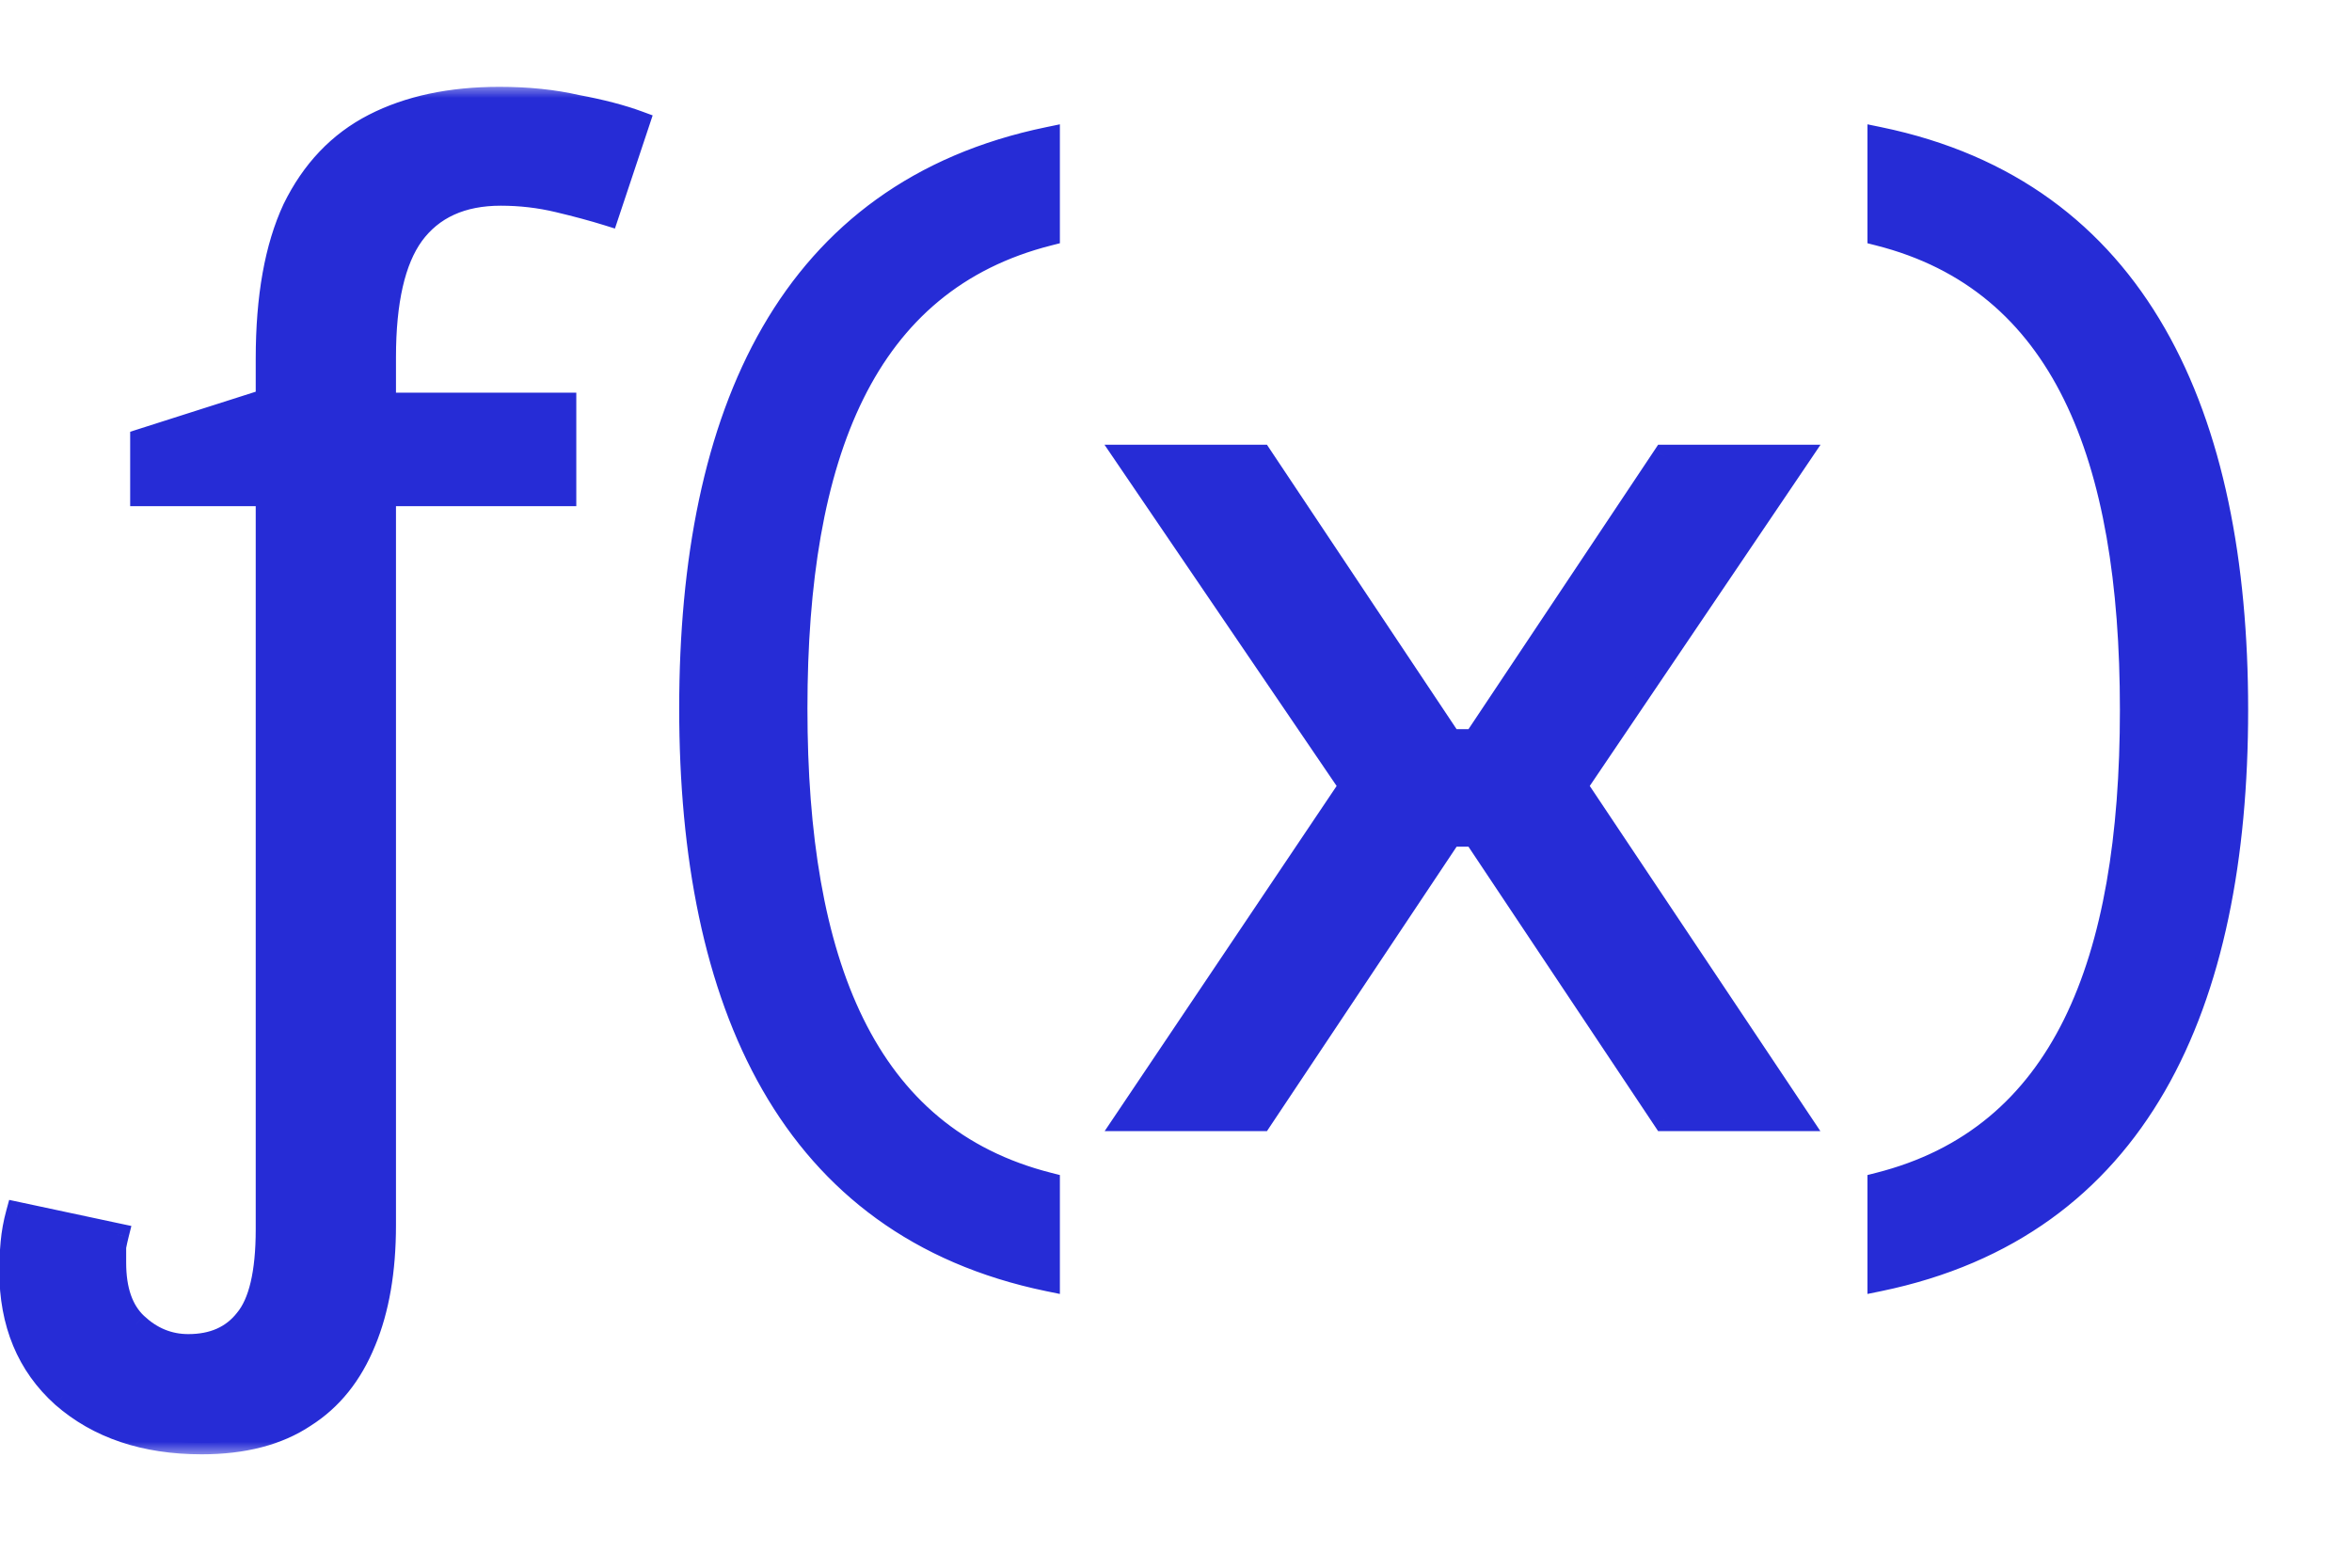 <svg width="84" height="56" viewBox="0 0 84 56" fill="none" xmlns="http://www.w3.org/2000/svg">
<mask id="path-1-outside-1_154_2452" maskUnits="userSpaceOnUse" x="-1" y="3" width="82" height="49" fill="black">
<rect fill="white" x="-1" y="3" width="82" height="49"/>
<path d="M7.201 51.544C5.166 51.544 3.512 50.987 2.24 49.874C1 48.761 0.38 47.267 0.38 45.39C0.38 45.072 0.396 44.738 0.428 44.389C0.459 44.039 0.523 43.689 0.618 43.339L4.196 44.102C4.164 44.23 4.132 44.373 4.101 44.532C4.101 44.722 4.101 44.913 4.101 45.104C4.101 46.09 4.355 46.821 4.864 47.298C5.404 47.807 6.025 48.062 6.724 48.062C7.615 48.062 8.298 47.76 8.775 47.155C9.284 46.551 9.539 45.47 9.539 43.912V17.675H5.055V15.72L9.539 14.289V12.81C9.539 10.616 9.857 8.835 10.493 7.467C11.161 6.1 12.114 5.098 13.355 4.462C14.595 3.826 16.09 3.508 17.839 3.508C18.856 3.508 19.779 3.603 20.605 3.794C21.464 3.953 22.195 4.144 22.8 4.367L21.703 7.658C21.194 7.499 20.605 7.34 19.938 7.181C19.27 7.022 18.586 6.943 17.887 6.943C16.487 6.943 15.438 7.42 14.738 8.374C14.07 9.296 13.736 10.759 13.736 12.762V14.432H20.176V17.675H13.736V43.768C13.736 45.39 13.498 46.774 13.021 47.919C12.544 49.095 11.828 49.986 10.874 50.59C9.92 51.226 8.696 51.544 7.201 51.544ZM37.447 45.724C28.193 43.816 24.663 35.802 24.663 25.308C24.663 14.766 28.193 6.847 37.447 4.939V8.374C30.864 10.043 28.432 16.244 28.432 25.308C28.432 34.371 30.864 40.62 37.447 42.29V45.724ZM40.213 40L48.227 28.075L40.213 16.292H45.031L51.804 26.453H52.663L59.437 16.292H64.254L56.288 28.075L64.254 40H59.437L52.663 29.84H51.804L45.031 40H40.213ZM67.101 4.939C76.355 6.847 79.885 14.861 79.885 25.355C79.885 35.898 76.355 43.816 67.101 45.724V42.29C73.684 40.62 76.117 34.419 76.117 25.355C76.117 16.292 73.684 10.043 67.101 8.374V4.939Z"/>
</mask>
<path d="M7.201 51.544C5.166 51.544 3.512 50.987 2.24 49.874C1 48.761 0.38 47.267 0.38 45.39C0.38 45.072 0.396 44.738 0.428 44.389C0.459 44.039 0.523 43.689 0.618 43.339L4.196 44.102C4.164 44.23 4.132 44.373 4.101 44.532C4.101 44.722 4.101 44.913 4.101 45.104C4.101 46.09 4.355 46.821 4.864 47.298C5.404 47.807 6.025 48.062 6.724 48.062C7.615 48.062 8.298 47.76 8.775 47.155C9.284 46.551 9.539 45.47 9.539 43.912V17.675H5.055V15.72L9.539 14.289V12.81C9.539 10.616 9.857 8.835 10.493 7.467C11.161 6.1 12.114 5.098 13.355 4.462C14.595 3.826 16.09 3.508 17.839 3.508C18.856 3.508 19.779 3.603 20.605 3.794C21.464 3.953 22.195 4.144 22.8 4.367L21.703 7.658C21.194 7.499 20.605 7.34 19.938 7.181C19.27 7.022 18.586 6.943 17.887 6.943C16.487 6.943 15.438 7.42 14.738 8.374C14.07 9.296 13.736 10.759 13.736 12.762V14.432H20.176V17.675H13.736V43.768C13.736 45.39 13.498 46.774 13.021 47.919C12.544 49.095 11.828 49.986 10.874 50.59C9.92 51.226 8.696 51.544 7.201 51.544ZM37.447 45.724C28.193 43.816 24.663 35.802 24.663 25.308C24.663 14.766 28.193 6.847 37.447 4.939V8.374C30.864 10.043 28.432 16.244 28.432 25.308C28.432 34.371 30.864 40.62 37.447 42.29V45.724ZM40.213 40L48.227 28.075L40.213 16.292H45.031L51.804 26.453H52.663L59.437 16.292H64.254L56.288 28.075L64.254 40H59.437L52.663 29.84H51.804L45.031 40H40.213ZM67.101 4.939C76.355 6.847 79.885 14.861 79.885 25.355C79.885 35.898 76.355 43.816 67.101 45.724V42.29C73.684 40.62 76.117 34.419 76.117 25.355C76.117 16.292 73.684 10.043 67.101 8.374V4.939Z" fill="#262CD6"/>
<path d="M2.24 49.874L1.969 50.176L1.973 50.18L2.24 49.874ZM0.428 44.389L0.832 44.425L0.428 44.389ZM0.618 43.339L0.703 42.942L0.328 42.862L0.227 43.232L0.618 43.339ZM4.196 44.102L4.59 44.201L4.692 43.793L4.281 43.706L4.196 44.102ZM4.101 44.532L3.703 44.452L3.695 44.492V44.532H4.101ZM4.864 47.298L5.142 47.003L5.141 47.002L4.864 47.298ZM8.775 47.155L8.465 46.894L8.457 46.904L8.775 47.155ZM9.539 17.675H9.944V17.27H9.539V17.675ZM5.055 17.675H4.649V18.081H5.055V17.675ZM5.055 15.72L4.931 15.333L4.649 15.423V15.72H5.055ZM9.539 14.289L9.662 14.675L9.944 14.585V14.289H9.539ZM10.493 7.467L10.128 7.289L10.125 7.296L10.493 7.467ZM13.355 4.462L13.17 4.101H13.17L13.355 4.462ZM20.605 3.794L20.514 4.19L20.523 4.192L20.532 4.193L20.605 3.794ZM22.8 4.367L23.185 4.495L23.309 4.122L22.94 3.986L22.8 4.367ZM21.703 7.658L21.582 8.045L21.962 8.164L22.088 7.786L21.703 7.658ZM14.738 8.374L14.411 8.134L14.409 8.136L14.738 8.374ZM13.736 14.432H13.331V14.838H13.736V14.432ZM20.176 14.432H20.582V14.026H20.176V14.432ZM20.176 17.675V18.081H20.582V17.675H20.176ZM13.736 17.675V17.27H13.331V17.675H13.736ZM13.021 47.919L12.646 47.762L12.645 47.766L13.021 47.919ZM10.874 50.59L10.657 50.247L10.649 50.252L10.874 50.59ZM7.201 51.138C5.243 51.138 3.691 50.605 2.507 49.569L1.973 50.18C3.333 51.37 5.089 51.95 7.201 51.95V51.138ZM2.511 49.572C1.368 48.546 0.786 47.167 0.786 45.39H-0.026C-0.026 47.366 0.632 48.976 1.969 50.176L2.511 49.572ZM0.786 45.39C0.786 45.086 0.801 44.764 0.832 44.425L0.023 44.352C-0.009 44.713 -0.026 45.059 -0.026 45.39H0.786ZM0.832 44.425C0.861 44.1 0.921 43.773 1.01 43.446L0.227 43.232C0.125 43.604 0.057 43.978 0.023 44.352L0.832 44.425ZM0.534 43.736L4.111 44.499L4.281 43.706L0.703 42.942L0.534 43.736ZM3.802 44.004C3.769 44.139 3.735 44.288 3.703 44.452L4.499 44.611C4.529 44.457 4.56 44.321 4.59 44.201L3.802 44.004ZM3.695 44.532C3.695 44.532 3.695 44.532 3.695 44.533C3.695 44.533 3.695 44.533 3.695 44.534C3.695 44.534 3.695 44.535 3.695 44.535C3.695 44.535 3.695 44.536 3.695 44.536C3.695 44.536 3.695 44.537 3.695 44.537C3.695 44.538 3.695 44.538 3.695 44.538C3.695 44.539 3.695 44.539 3.695 44.539C3.695 44.54 3.695 44.54 3.695 44.541C3.695 44.541 3.695 44.541 3.695 44.542C3.695 44.542 3.695 44.542 3.695 44.543C3.695 44.543 3.695 44.544 3.695 44.544C3.695 44.544 3.695 44.545 3.695 44.545C3.695 44.545 3.695 44.546 3.695 44.546C3.695 44.547 3.695 44.547 3.695 44.547C3.695 44.548 3.695 44.548 3.695 44.548C3.695 44.549 3.695 44.549 3.695 44.55C3.695 44.55 3.695 44.55 3.695 44.551C3.695 44.551 3.695 44.551 3.695 44.552C3.695 44.552 3.695 44.553 3.695 44.553C3.695 44.553 3.695 44.554 3.695 44.554C3.695 44.554 3.695 44.555 3.695 44.555C3.695 44.556 3.695 44.556 3.695 44.556C3.695 44.557 3.695 44.557 3.695 44.557C3.695 44.558 3.695 44.558 3.695 44.559C3.695 44.559 3.695 44.559 3.695 44.56C3.695 44.56 3.695 44.56 3.695 44.561C3.695 44.561 3.695 44.562 3.695 44.562C3.695 44.562 3.695 44.563 3.695 44.563C3.695 44.563 3.695 44.564 3.695 44.564C3.695 44.565 3.695 44.565 3.695 44.565C3.695 44.566 3.695 44.566 3.695 44.566C3.695 44.567 3.695 44.567 3.695 44.568C3.695 44.568 3.695 44.568 3.695 44.569C3.695 44.569 3.695 44.569 3.695 44.57C3.695 44.57 3.695 44.57 3.695 44.571C3.695 44.571 3.695 44.572 3.695 44.572C3.695 44.572 3.695 44.573 3.695 44.573C3.695 44.573 3.695 44.574 3.695 44.574C3.695 44.575 3.695 44.575 3.695 44.575C3.695 44.576 3.695 44.576 3.695 44.576C3.695 44.577 3.695 44.577 3.695 44.578C3.695 44.578 3.695 44.578 3.695 44.579C3.695 44.579 3.695 44.579 3.695 44.58C3.695 44.58 3.695 44.581 3.695 44.581C3.695 44.581 3.695 44.582 3.695 44.582C3.695 44.582 3.695 44.583 3.695 44.583C3.695 44.584 3.695 44.584 3.695 44.584C3.695 44.585 3.695 44.585 3.695 44.585C3.695 44.586 3.695 44.586 3.695 44.587C3.695 44.587 3.695 44.587 3.695 44.588C3.695 44.588 3.695 44.588 3.695 44.589C3.695 44.589 3.695 44.589 3.695 44.59C3.695 44.59 3.695 44.591 3.695 44.591C3.695 44.591 3.695 44.592 3.695 44.592C3.695 44.592 3.695 44.593 3.695 44.593C3.695 44.593 3.695 44.594 3.695 44.594C3.695 44.595 3.695 44.595 3.695 44.595C3.695 44.596 3.695 44.596 3.695 44.596C3.695 44.597 3.695 44.597 3.695 44.598C3.695 44.598 3.695 44.598 3.695 44.599C3.695 44.599 3.695 44.599 3.695 44.6C3.695 44.6 3.695 44.601 3.695 44.601C3.695 44.601 3.695 44.602 3.695 44.602C3.695 44.602 3.695 44.603 3.695 44.603C3.695 44.604 3.695 44.604 3.695 44.604C3.695 44.605 3.695 44.605 3.695 44.605C3.695 44.606 3.695 44.606 3.695 44.607C3.695 44.607 3.695 44.607 3.695 44.608C3.695 44.608 3.695 44.608 3.695 44.609C3.695 44.609 3.695 44.61 3.695 44.61C3.695 44.61 3.695 44.611 3.695 44.611C3.695 44.611 3.695 44.612 3.695 44.612C3.695 44.612 3.695 44.613 3.695 44.613C3.695 44.614 3.695 44.614 3.695 44.614C3.695 44.615 3.695 44.615 3.695 44.615C3.695 44.616 3.695 44.616 3.695 44.617C3.695 44.617 3.695 44.617 3.695 44.618C3.695 44.618 3.695 44.618 3.695 44.619C3.695 44.619 3.695 44.62 3.695 44.62C3.695 44.62 3.695 44.621 3.695 44.621C3.695 44.621 3.695 44.622 3.695 44.622C3.695 44.623 3.695 44.623 3.695 44.623C3.695 44.624 3.695 44.624 3.695 44.624C3.695 44.625 3.695 44.625 3.695 44.626C3.695 44.626 3.695 44.626 3.695 44.627C3.695 44.627 3.695 44.627 3.695 44.628C3.695 44.628 3.695 44.629 3.695 44.629C3.695 44.629 3.695 44.63 3.695 44.63C3.695 44.63 3.695 44.631 3.695 44.631C3.695 44.632 3.695 44.632 3.695 44.632C3.695 44.633 3.695 44.633 3.695 44.633C3.695 44.634 3.695 44.634 3.695 44.635C3.695 44.635 3.695 44.635 3.695 44.636C3.695 44.636 3.695 44.636 3.695 44.637C3.695 44.637 3.695 44.638 3.695 44.638C3.695 44.638 3.695 44.639 3.695 44.639C3.695 44.639 3.695 44.64 3.695 44.64C3.695 44.641 3.695 44.641 3.695 44.641C3.695 44.642 3.695 44.642 3.695 44.642C3.695 44.643 3.695 44.643 3.695 44.644C3.695 44.644 3.695 44.644 3.695 44.645C3.695 44.645 3.695 44.645 3.695 44.646C3.695 44.646 3.695 44.647 3.695 44.647C3.695 44.647 3.695 44.648 3.695 44.648C3.695 44.648 3.695 44.649 3.695 44.649C3.695 44.649 3.695 44.65 3.695 44.65C3.695 44.651 3.695 44.651 3.695 44.651C3.695 44.652 3.695 44.652 3.695 44.652C3.695 44.653 3.695 44.653 3.695 44.654C3.695 44.654 3.695 44.654 3.695 44.655C3.695 44.655 3.695 44.655 3.695 44.656C3.695 44.656 3.695 44.657 3.695 44.657C3.695 44.657 3.695 44.658 3.695 44.658C3.695 44.658 3.695 44.659 3.695 44.659C3.695 44.66 3.695 44.66 3.695 44.66C3.695 44.661 3.695 44.661 3.695 44.661C3.695 44.662 3.695 44.662 3.695 44.663C3.695 44.663 3.695 44.663 3.695 44.664C3.695 44.664 3.695 44.664 3.695 44.665C3.695 44.665 3.695 44.666 3.695 44.666C3.695 44.666 3.695 44.667 3.695 44.667C3.695 44.667 3.695 44.668 3.695 44.668C3.695 44.668 3.695 44.669 3.695 44.669C3.695 44.67 3.695 44.67 3.695 44.67C3.695 44.671 3.695 44.671 3.695 44.671C3.695 44.672 3.695 44.672 3.695 44.672C3.695 44.673 3.695 44.673 3.695 44.674C3.695 44.674 3.695 44.674 3.695 44.675C3.695 44.675 3.695 44.675 3.695 44.676C3.695 44.676 3.695 44.677 3.695 44.677C3.695 44.677 3.695 44.678 3.695 44.678C3.695 44.678 3.695 44.679 3.695 44.679C3.695 44.68 3.695 44.68 3.695 44.68C3.695 44.681 3.695 44.681 3.695 44.681C3.695 44.682 3.695 44.682 3.695 44.683C3.695 44.683 3.695 44.683 3.695 44.684C3.695 44.684 3.695 44.684 3.695 44.685C3.695 44.685 3.695 44.686 3.695 44.686C3.695 44.686 3.695 44.687 3.695 44.687C3.695 44.688 3.695 44.688 3.695 44.688C3.695 44.689 3.695 44.689 3.695 44.689C3.695 44.69 3.695 44.69 3.695 44.69C3.695 44.691 3.695 44.691 3.695 44.692C3.695 44.692 3.695 44.692 3.695 44.693C3.695 44.693 3.695 44.693 3.695 44.694C3.695 44.694 3.695 44.694 3.695 44.695C3.695 44.695 3.695 44.696 3.695 44.696C3.695 44.696 3.695 44.697 3.695 44.697C3.695 44.697 3.695 44.698 3.695 44.698C3.695 44.699 3.695 44.699 3.695 44.699C3.695 44.7 3.695 44.7 3.695 44.7C3.695 44.701 3.695 44.701 3.695 44.702C3.695 44.702 3.695 44.702 3.695 44.703C3.695 44.703 3.695 44.703 3.695 44.704C3.695 44.704 3.695 44.705 3.695 44.705C3.695 44.705 3.695 44.706 3.695 44.706C3.695 44.706 3.695 44.707 3.695 44.707C3.695 44.708 3.695 44.708 3.695 44.708C3.695 44.709 3.695 44.709 3.695 44.709C3.695 44.71 3.695 44.71 3.695 44.711C3.695 44.711 3.695 44.711 3.695 44.712C3.695 44.712 3.695 44.712 3.695 44.713C3.695 44.713 3.695 44.714 3.695 44.714C3.695 44.714 3.695 44.715 3.695 44.715C3.695 44.715 3.695 44.716 3.695 44.716C3.695 44.717 3.695 44.717 3.695 44.717C3.695 44.718 3.695 44.718 3.695 44.718C3.695 44.719 3.695 44.719 3.695 44.719C3.695 44.72 3.695 44.72 3.695 44.721C3.695 44.721 3.695 44.721 3.695 44.722C3.695 44.722 3.695 44.722 3.695 44.723C3.695 44.723 3.695 44.724 3.695 44.724C3.695 44.724 3.695 44.725 3.695 44.725C3.695 44.725 3.695 44.726 3.695 44.726C3.695 44.727 3.695 44.727 3.695 44.727C3.695 44.728 3.695 44.728 3.695 44.728C3.695 44.729 3.695 44.729 3.695 44.73C3.695 44.73 3.695 44.73 3.695 44.731C3.695 44.731 3.695 44.731 3.695 44.732C3.695 44.732 3.695 44.733 3.695 44.733C3.695 44.733 3.695 44.734 3.695 44.734C3.695 44.734 3.695 44.735 3.695 44.735C3.695 44.736 3.695 44.736 3.695 44.736C3.695 44.737 3.695 44.737 3.695 44.737C3.695 44.738 3.695 44.738 3.695 44.739C3.695 44.739 3.695 44.739 3.695 44.74C3.695 44.74 3.695 44.74 3.695 44.741C3.695 44.741 3.695 44.742 3.695 44.742C3.695 44.742 3.695 44.743 3.695 44.743C3.695 44.743 3.695 44.744 3.695 44.744C3.695 44.745 3.695 44.745 3.695 44.745C3.695 44.746 3.695 44.746 3.695 44.746C3.695 44.747 3.695 44.747 3.695 44.748C3.695 44.748 3.695 44.748 3.695 44.749C3.695 44.749 3.695 44.749 3.695 44.75C3.695 44.75 3.695 44.75 3.695 44.751C3.695 44.751 3.695 44.752 3.695 44.752C3.695 44.752 3.695 44.753 3.695 44.753C3.695 44.753 3.695 44.754 3.695 44.754C3.695 44.755 3.695 44.755 3.695 44.755C3.695 44.756 3.695 44.756 3.695 44.756C3.695 44.757 3.695 44.757 3.695 44.758C3.695 44.758 3.695 44.758 3.695 44.759C3.695 44.759 3.695 44.759 3.695 44.76C3.695 44.76 3.695 44.761 3.695 44.761C3.695 44.761 3.695 44.762 3.695 44.762C3.695 44.762 3.695 44.763 3.695 44.763C3.695 44.764 3.695 44.764 3.695 44.764C3.695 44.765 3.695 44.765 3.695 44.765C3.695 44.766 3.695 44.766 3.695 44.767C3.695 44.767 3.695 44.767 3.695 44.768C3.695 44.768 3.695 44.768 3.695 44.769C3.695 44.769 3.695 44.769 3.695 44.77C3.695 44.77 3.695 44.771 3.695 44.771C3.695 44.771 3.695 44.772 3.695 44.772C3.695 44.772 3.695 44.773 3.695 44.773C3.695 44.773 3.695 44.774 3.695 44.774C3.695 44.775 3.695 44.775 3.695 44.775C3.695 44.776 3.695 44.776 3.695 44.776C3.695 44.777 3.695 44.777 3.695 44.778C3.695 44.778 3.695 44.778 3.695 44.779C3.695 44.779 3.695 44.779 3.695 44.78C3.695 44.78 3.695 44.781 3.695 44.781C3.695 44.781 3.695 44.782 3.695 44.782C3.695 44.782 3.695 44.783 3.695 44.783C3.695 44.784 3.695 44.784 3.695 44.784C3.695 44.785 3.695 44.785 3.695 44.785C3.695 44.786 3.695 44.786 3.695 44.787C3.695 44.787 3.695 44.787 3.695 44.788C3.695 44.788 3.695 44.788 3.695 44.789C3.695 44.789 3.695 44.79 3.695 44.79C3.695 44.79 3.695 44.791 3.695 44.791C3.695 44.791 3.695 44.792 3.695 44.792C3.695 44.792 3.695 44.793 3.695 44.793C3.695 44.794 3.695 44.794 3.695 44.794C3.695 44.795 3.695 44.795 3.695 44.795C3.695 44.796 3.695 44.796 3.695 44.797C3.695 44.797 3.695 44.797 3.695 44.798C3.695 44.798 3.695 44.798 3.695 44.799C3.695 44.799 3.695 44.8 3.695 44.8C3.695 44.8 3.695 44.801 3.695 44.801C3.695 44.801 3.695 44.802 3.695 44.802C3.695 44.803 3.695 44.803 3.695 44.803C3.695 44.804 3.695 44.804 3.695 44.804C3.695 44.805 3.695 44.805 3.695 44.806C3.695 44.806 3.695 44.806 3.695 44.807C3.695 44.807 3.695 44.807 3.695 44.808C3.695 44.808 3.695 44.809 3.695 44.809C3.695 44.809 3.695 44.81 3.695 44.81C3.695 44.81 3.695 44.811 3.695 44.811C3.695 44.812 3.695 44.812 3.695 44.812C3.695 44.813 3.695 44.813 3.695 44.813C3.695 44.814 3.695 44.814 3.695 44.815C3.695 44.815 3.695 44.815 3.695 44.816C3.695 44.816 3.695 44.816 3.695 44.817C3.695 44.817 3.695 44.818 3.695 44.818C3.695 44.818 3.695 44.819 3.695 44.819C3.695 44.819 3.695 44.82 3.695 44.82C3.695 44.821 3.695 44.821 3.695 44.821C3.695 44.822 3.695 44.822 3.695 44.822C3.695 44.823 3.695 44.823 3.695 44.824C3.695 44.824 3.695 44.824 3.695 44.825C3.695 44.825 3.695 44.825 3.695 44.826C3.695 44.826 3.695 44.827 3.695 44.827C3.695 44.827 3.695 44.828 3.695 44.828C3.695 44.828 3.695 44.829 3.695 44.829C3.695 44.829 3.695 44.83 3.695 44.83C3.695 44.831 3.695 44.831 3.695 44.831C3.695 44.832 3.695 44.832 3.695 44.832C3.695 44.833 3.695 44.833 3.695 44.834C3.695 44.834 3.695 44.834 3.695 44.835C3.695 44.835 3.695 44.835 3.695 44.836C3.695 44.836 3.695 44.837 3.695 44.837C3.695 44.837 3.695 44.838 3.695 44.838C3.695 44.838 3.695 44.839 3.695 44.839C3.695 44.84 3.695 44.84 3.695 44.84C3.695 44.841 3.695 44.841 3.695 44.841C3.695 44.842 3.695 44.842 3.695 44.843C3.695 44.843 3.695 44.843 3.695 44.844C3.695 44.844 3.695 44.844 3.695 44.845C3.695 44.845 3.695 44.846 3.695 44.846C3.695 44.846 3.695 44.847 3.695 44.847C3.695 44.847 3.695 44.848 3.695 44.848C3.695 44.848 3.695 44.849 3.695 44.849C3.695 44.85 3.695 44.85 3.695 44.85C3.695 44.851 3.695 44.851 3.695 44.851C3.695 44.852 3.695 44.852 3.695 44.852C3.695 44.853 3.695 44.853 3.695 44.854C3.695 44.854 3.695 44.854 3.695 44.855C3.695 44.855 3.695 44.855 3.695 44.856C3.695 44.856 3.695 44.857 3.695 44.857C3.695 44.857 3.695 44.858 3.695 44.858C3.695 44.858 3.695 44.859 3.695 44.859C3.695 44.86 3.695 44.86 3.695 44.86C3.695 44.861 3.695 44.861 3.695 44.861C3.695 44.862 3.695 44.862 3.695 44.863C3.695 44.863 3.695 44.863 3.695 44.864C3.695 44.864 3.695 44.864 3.695 44.865C3.695 44.865 3.695 44.866 3.695 44.866C3.695 44.866 3.695 44.867 3.695 44.867C3.695 44.867 3.695 44.868 3.695 44.868C3.695 44.869 3.695 44.869 3.695 44.869C3.695 44.87 3.695 44.87 3.695 44.87C3.695 44.871 3.695 44.871 3.695 44.872C3.695 44.872 3.695 44.872 3.695 44.873C3.695 44.873 3.695 44.873 3.695 44.874C3.695 44.874 3.695 44.874 3.695 44.875C3.695 44.875 3.695 44.876 3.695 44.876C3.695 44.876 3.695 44.877 3.695 44.877C3.695 44.877 3.695 44.878 3.695 44.878C3.695 44.879 3.695 44.879 3.695 44.879C3.695 44.88 3.695 44.88 3.695 44.88C3.695 44.881 3.695 44.881 3.695 44.882C3.695 44.882 3.695 44.882 3.695 44.883C3.695 44.883 3.695 44.883 3.695 44.884C3.695 44.884 3.695 44.885 3.695 44.885C3.695 44.885 3.695 44.886 3.695 44.886C3.695 44.886 3.695 44.887 3.695 44.887C3.695 44.888 3.695 44.888 3.695 44.888C3.695 44.889 3.695 44.889 3.695 44.889C3.695 44.89 3.695 44.89 3.695 44.891C3.695 44.891 3.695 44.891 3.695 44.892C3.695 44.892 3.695 44.892 3.695 44.893C3.695 44.893 3.695 44.894 3.695 44.894C3.695 44.894 3.695 44.895 3.695 44.895C3.695 44.895 3.695 44.896 3.695 44.896C3.695 44.897 3.695 44.897 3.695 44.897C3.695 44.898 3.695 44.898 3.695 44.898C3.695 44.899 3.695 44.899 3.695 44.9C3.695 44.9 3.695 44.9 3.695 44.901C3.695 44.901 3.695 44.901 3.695 44.902C3.695 44.902 3.695 44.903 3.695 44.903C3.695 44.903 3.695 44.904 3.695 44.904C3.695 44.904 3.695 44.905 3.695 44.905C3.695 44.906 3.695 44.906 3.695 44.906C3.695 44.907 3.695 44.907 3.695 44.907C3.695 44.908 3.695 44.908 3.695 44.908C3.695 44.909 3.695 44.909 3.695 44.91C3.695 44.91 3.695 44.91 3.695 44.911C3.695 44.911 3.695 44.911 3.695 44.912C3.695 44.912 3.695 44.913 3.695 44.913C3.695 44.913 3.695 44.914 3.695 44.914C3.695 44.914 3.695 44.915 3.695 44.915C3.695 44.916 3.695 44.916 3.695 44.916C3.695 44.917 3.695 44.917 3.695 44.917C3.695 44.918 3.695 44.918 3.695 44.919C3.695 44.919 3.695 44.919 3.695 44.92C3.695 44.92 3.695 44.92 3.695 44.921C3.695 44.921 3.695 44.922 3.695 44.922C3.695 44.922 3.695 44.923 3.695 44.923C3.695 44.923 3.695 44.924 3.695 44.924C3.695 44.925 3.695 44.925 3.695 44.925C3.695 44.926 3.695 44.926 3.695 44.926C3.695 44.927 3.695 44.927 3.695 44.928C3.695 44.928 3.695 44.928 3.695 44.929C3.695 44.929 3.695 44.929 3.695 44.93C3.695 44.93 3.695 44.93 3.695 44.931C3.695 44.931 3.695 44.932 3.695 44.932C3.695 44.932 3.695 44.933 3.695 44.933C3.695 44.933 3.695 44.934 3.695 44.934C3.695 44.934 3.695 44.935 3.695 44.935C3.695 44.936 3.695 44.936 3.695 44.936C3.695 44.937 3.695 44.937 3.695 44.938C3.695 44.938 3.695 44.938 3.695 44.939C3.695 44.939 3.695 44.939 3.695 44.94C3.695 44.94 3.695 44.941 3.695 44.941C3.695 44.941 3.695 44.942 3.695 44.942C3.695 44.942 3.695 44.943 3.695 44.943C3.695 44.944 3.695 44.944 3.695 44.944C3.695 44.945 3.695 44.945 3.695 44.945C3.695 44.946 3.695 44.946 3.695 44.947C3.695 44.947 3.695 44.947 3.695 44.948C3.695 44.948 3.695 44.948 3.695 44.949C3.695 44.949 3.695 44.949 3.695 44.95C3.695 44.95 3.695 44.951 3.695 44.951C3.695 44.951 3.695 44.952 3.695 44.952C3.695 44.952 3.695 44.953 3.695 44.953C3.695 44.953 3.695 44.954 3.695 44.954C3.695 44.955 3.695 44.955 3.695 44.955C3.695 44.956 3.695 44.956 3.695 44.956C3.695 44.957 3.695 44.957 3.695 44.958C3.695 44.958 3.695 44.958 3.695 44.959C3.695 44.959 3.695 44.959 3.695 44.96C3.695 44.96 3.695 44.961 3.695 44.961C3.695 44.961 3.695 44.962 3.695 44.962C3.695 44.962 3.695 44.963 3.695 44.963C3.695 44.964 3.695 44.964 3.695 44.964C3.695 44.965 3.695 44.965 3.695 44.965C3.695 44.966 3.695 44.966 3.695 44.967C3.695 44.967 3.695 44.967 3.695 44.968C3.695 44.968 3.695 44.968 3.695 44.969C3.695 44.969 3.695 44.97 3.695 44.97C3.695 44.97 3.695 44.971 3.695 44.971C3.695 44.971 3.695 44.972 3.695 44.972C3.695 44.972 3.695 44.973 3.695 44.973C3.695 44.974 3.695 44.974 3.695 44.974C3.695 44.975 3.695 44.975 3.695 44.975C3.695 44.976 3.695 44.976 3.695 44.977C3.695 44.977 3.695 44.977 3.695 44.978C3.695 44.978 3.695 44.978 3.695 44.979C3.695 44.979 3.695 44.98 3.695 44.98C3.695 44.98 3.695 44.981 3.695 44.981C3.695 44.981 3.695 44.982 3.695 44.982C3.695 44.983 3.695 44.983 3.695 44.983C3.695 44.984 3.695 44.984 3.695 44.984C3.695 44.985 3.695 44.985 3.695 44.986C3.695 44.986 3.695 44.986 3.695 44.987C3.695 44.987 3.695 44.987 3.695 44.988C3.695 44.988 3.695 44.989 3.695 44.989C3.695 44.989 3.695 44.99 3.695 44.99C3.695 44.99 3.695 44.991 3.695 44.991C3.695 44.992 3.695 44.992 3.695 44.992C3.695 44.993 3.695 44.993 3.695 44.993C3.695 44.994 3.695 44.994 3.695 44.995C3.695 44.995 3.695 44.995 3.695 44.996C3.695 44.996 3.695 44.996 3.695 44.997C3.695 44.997 3.695 44.998 3.695 44.998C3.695 44.998 3.695 44.999 3.695 44.999C3.695 44.999 3.695 45 3.695 45C3.695 45.001 3.695 45.001 3.695 45.001C3.695 45.002 3.695 45.002 3.695 45.002C3.695 45.003 3.695 45.003 3.695 45.004C3.695 45.004 3.695 45.004 3.695 45.005C3.695 45.005 3.695 45.005 3.695 45.006C3.695 45.006 3.695 45.007 3.695 45.007C3.695 45.007 3.695 45.008 3.695 45.008C3.695 45.008 3.695 45.009 3.695 45.009C3.695 45.009 3.695 45.01 3.695 45.01C3.695 45.011 3.695 45.011 3.695 45.011C3.695 45.012 3.695 45.012 3.695 45.012C3.695 45.013 3.695 45.013 3.695 45.014C3.695 45.014 3.695 45.014 3.695 45.015C3.695 45.015 3.695 45.015 3.695 45.016C3.695 45.016 3.695 45.017 3.695 45.017C3.695 45.017 3.695 45.018 3.695 45.018C3.695 45.018 3.695 45.019 3.695 45.019C3.695 45.02 3.695 45.02 3.695 45.02C3.695 45.021 3.695 45.021 3.695 45.021C3.695 45.022 3.695 45.022 3.695 45.023C3.695 45.023 3.695 45.023 3.695 45.024C3.695 45.024 3.695 45.024 3.695 45.025C3.695 45.025 3.695 45.026 3.695 45.026C3.695 45.026 3.695 45.027 3.695 45.027C3.695 45.027 3.695 45.028 3.695 45.028C3.695 45.028 3.695 45.029 3.695 45.029C3.695 45.03 3.695 45.03 3.695 45.03C3.695 45.031 3.695 45.031 3.695 45.031C3.695 45.032 3.695 45.032 3.695 45.032C3.695 45.033 3.695 45.033 3.695 45.034C3.695 45.034 3.695 45.034 3.695 45.035C3.695 45.035 3.695 45.035 3.695 45.036C3.695 45.036 3.695 45.037 3.695 45.037C3.695 45.037 3.695 45.038 3.695 45.038C3.695 45.038 3.695 45.039 3.695 45.039C3.695 45.04 3.695 45.04 3.695 45.04C3.695 45.041 3.695 45.041 3.695 45.041C3.695 45.042 3.695 45.042 3.695 45.043C3.695 45.043 3.695 45.043 3.695 45.044C3.695 45.044 3.695 45.044 3.695 45.045C3.695 45.045 3.695 45.046 3.695 45.046C3.695 45.046 3.695 45.047 3.695 45.047C3.695 45.047 3.695 45.048 3.695 45.048C3.695 45.049 3.695 45.049 3.695 45.049C3.695 45.05 3.695 45.05 3.695 45.05C3.695 45.051 3.695 45.051 3.695 45.052C3.695 45.052 3.695 45.052 3.695 45.053C3.695 45.053 3.695 45.053 3.695 45.054C3.695 45.054 3.695 45.054 3.695 45.055C3.695 45.055 3.695 45.056 3.695 45.056C3.695 45.056 3.695 45.057 3.695 45.057C3.695 45.057 3.695 45.058 3.695 45.058C3.695 45.059 3.695 45.059 3.695 45.059C3.695 45.06 3.695 45.06 3.695 45.06C3.695 45.061 3.695 45.061 3.695 45.062C3.695 45.062 3.695 45.062 3.695 45.063C3.695 45.063 3.695 45.063 3.695 45.064C3.695 45.064 3.695 45.065 3.695 45.065C3.695 45.065 3.695 45.066 3.695 45.066C3.695 45.066 3.695 45.067 3.695 45.067C3.695 45.068 3.695 45.068 3.695 45.068C3.695 45.069 3.695 45.069 3.695 45.069C3.695 45.07 3.695 45.07 3.695 45.071C3.695 45.071 3.695 45.071 3.695 45.072C3.695 45.072 3.695 45.072 3.695 45.073C3.695 45.073 3.695 45.074 3.695 45.074C3.695 45.074 3.695 45.075 3.695 45.075C3.695 45.075 3.695 45.076 3.695 45.076C3.695 45.077 3.695 45.077 3.695 45.077C3.695 45.078 3.695 45.078 3.695 45.078C3.695 45.079 3.695 45.079 3.695 45.08C3.695 45.08 3.695 45.08 3.695 45.081C3.695 45.081 3.695 45.081 3.695 45.082C3.695 45.082 3.695 45.083 3.695 45.083C3.695 45.083 3.695 45.084 3.695 45.084C3.695 45.084 3.695 45.085 3.695 45.085C3.695 45.086 3.695 45.086 3.695 45.086C3.695 45.087 3.695 45.087 3.695 45.087C3.695 45.088 3.695 45.088 3.695 45.088C3.695 45.089 3.695 45.089 3.695 45.09C3.695 45.09 3.695 45.09 3.695 45.091C3.695 45.091 3.695 45.091 3.695 45.092C3.695 45.092 3.695 45.093 3.695 45.093C3.695 45.093 3.695 45.094 3.695 45.094C3.695 45.094 3.695 45.095 3.695 45.095C3.695 45.096 3.695 45.096 3.695 45.096C3.695 45.097 3.695 45.097 3.695 45.097C3.695 45.098 3.695 45.098 3.695 45.099C3.695 45.099 3.695 45.099 3.695 45.1C3.695 45.1 3.695 45.1 3.695 45.101C3.695 45.101 3.695 45.102 3.695 45.102C3.695 45.102 3.695 45.103 3.695 45.103C3.695 45.103 3.695 45.104 3.695 45.104H4.506C4.506 45.104 4.506 45.103 4.506 45.103C4.506 45.103 4.506 45.102 4.506 45.102C4.506 45.102 4.506 45.101 4.506 45.101C4.506 45.1 4.506 45.1 4.506 45.1C4.506 45.099 4.506 45.099 4.506 45.099C4.506 45.098 4.506 45.098 4.506 45.097C4.506 45.097 4.506 45.097 4.506 45.096C4.506 45.096 4.506 45.096 4.506 45.095C4.506 45.095 4.506 45.094 4.506 45.094C4.506 45.094 4.506 45.093 4.506 45.093C4.506 45.093 4.506 45.092 4.506 45.092C4.506 45.091 4.506 45.091 4.506 45.091C4.506 45.09 4.506 45.09 4.506 45.09C4.506 45.089 4.506 45.089 4.506 45.088C4.506 45.088 4.506 45.088 4.506 45.087C4.506 45.087 4.506 45.087 4.506 45.086C4.506 45.086 4.506 45.086 4.506 45.085C4.506 45.085 4.506 45.084 4.506 45.084C4.506 45.084 4.506 45.083 4.506 45.083C4.506 45.083 4.506 45.082 4.506 45.082C4.506 45.081 4.506 45.081 4.506 45.081C4.506 45.08 4.506 45.08 4.506 45.08C4.506 45.079 4.506 45.079 4.506 45.078C4.506 45.078 4.506 45.078 4.506 45.077C4.506 45.077 4.506 45.077 4.506 45.076C4.506 45.076 4.506 45.075 4.506 45.075C4.506 45.075 4.506 45.074 4.506 45.074C4.506 45.074 4.506 45.073 4.506 45.073C4.506 45.072 4.506 45.072 4.506 45.072C4.506 45.071 4.506 45.071 4.506 45.071C4.506 45.07 4.506 45.07 4.506 45.069C4.506 45.069 4.506 45.069 4.506 45.068C4.506 45.068 4.506 45.068 4.506 45.067C4.506 45.067 4.506 45.066 4.506 45.066C4.506 45.066 4.506 45.065 4.506 45.065C4.506 45.065 4.506 45.064 4.506 45.064C4.506 45.063 4.506 45.063 4.506 45.063C4.506 45.062 4.506 45.062 4.506 45.062C4.506 45.061 4.506 45.061 4.506 45.06C4.506 45.06 4.506 45.06 4.506 45.059C4.506 45.059 4.506 45.059 4.506 45.058C4.506 45.058 4.506 45.057 4.506 45.057C4.506 45.057 4.506 45.056 4.506 45.056C4.506 45.056 4.506 45.055 4.506 45.055C4.506 45.054 4.506 45.054 4.506 45.054C4.506 45.053 4.506 45.053 4.506 45.053C4.506 45.052 4.506 45.052 4.506 45.052C4.506 45.051 4.506 45.051 4.506 45.05C4.506 45.05 4.506 45.05 4.506 45.049C4.506 45.049 4.506 45.049 4.506 45.048C4.506 45.048 4.506 45.047 4.506 45.047C4.506 45.047 4.506 45.046 4.506 45.046C4.506 45.046 4.506 45.045 4.506 45.045C4.506 45.044 4.506 45.044 4.506 45.044C4.506 45.043 4.506 45.043 4.506 45.043C4.506 45.042 4.506 45.042 4.506 45.041C4.506 45.041 4.506 45.041 4.506 45.04C4.506 45.04 4.506 45.04 4.506 45.039C4.506 45.039 4.506 45.038 4.506 45.038C4.506 45.038 4.506 45.037 4.506 45.037C4.506 45.037 4.506 45.036 4.506 45.036C4.506 45.035 4.506 45.035 4.506 45.035C4.506 45.034 4.506 45.034 4.506 45.034C4.506 45.033 4.506 45.033 4.506 45.032C4.506 45.032 4.506 45.032 4.506 45.031C4.506 45.031 4.506 45.031 4.506 45.03C4.506 45.03 4.506 45.03 4.506 45.029C4.506 45.029 4.506 45.028 4.506 45.028C4.506 45.028 4.506 45.027 4.506 45.027C4.506 45.027 4.506 45.026 4.506 45.026C4.506 45.026 4.506 45.025 4.506 45.025C4.506 45.024 4.506 45.024 4.506 45.024C4.506 45.023 4.506 45.023 4.506 45.023C4.506 45.022 4.506 45.022 4.506 45.021C4.506 45.021 4.506 45.021 4.506 45.02C4.506 45.02 4.506 45.02 4.506 45.019C4.506 45.019 4.506 45.018 4.506 45.018C4.506 45.018 4.506 45.017 4.506 45.017C4.506 45.017 4.506 45.016 4.506 45.016C4.506 45.015 4.506 45.015 4.506 45.015C4.506 45.014 4.506 45.014 4.506 45.014C4.506 45.013 4.506 45.013 4.506 45.012C4.506 45.012 4.506 45.012 4.506 45.011C4.506 45.011 4.506 45.011 4.506 45.01C4.506 45.01 4.506 45.009 4.506 45.009C4.506 45.009 4.506 45.008 4.506 45.008C4.506 45.008 4.506 45.007 4.506 45.007C4.506 45.007 4.506 45.006 4.506 45.006C4.506 45.005 4.506 45.005 4.506 45.005C4.506 45.004 4.506 45.004 4.506 45.004C4.506 45.003 4.506 45.003 4.506 45.002C4.506 45.002 4.506 45.002 4.506 45.001C4.506 45.001 4.506 45.001 4.506 45C4.506 45 4.506 44.999 4.506 44.999C4.506 44.999 4.506 44.998 4.506 44.998C4.506 44.998 4.506 44.997 4.506 44.997C4.506 44.996 4.506 44.996 4.506 44.996C4.506 44.995 4.506 44.995 4.506 44.995C4.506 44.994 4.506 44.994 4.506 44.993C4.506 44.993 4.506 44.993 4.506 44.992C4.506 44.992 4.506 44.992 4.506 44.991C4.506 44.991 4.506 44.99 4.506 44.99C4.506 44.99 4.506 44.989 4.506 44.989C4.506 44.989 4.506 44.988 4.506 44.988C4.506 44.987 4.506 44.987 4.506 44.987C4.506 44.986 4.506 44.986 4.506 44.986C4.506 44.985 4.506 44.985 4.506 44.984C4.506 44.984 4.506 44.984 4.506 44.983C4.506 44.983 4.506 44.983 4.506 44.982C4.506 44.982 4.506 44.981 4.506 44.981C4.506 44.981 4.506 44.98 4.506 44.98C4.506 44.98 4.506 44.979 4.506 44.979C4.506 44.978 4.506 44.978 4.506 44.978C4.506 44.977 4.506 44.977 4.506 44.977C4.506 44.976 4.506 44.976 4.506 44.975C4.506 44.975 4.506 44.975 4.506 44.974C4.506 44.974 4.506 44.974 4.506 44.973C4.506 44.973 4.506 44.972 4.506 44.972C4.506 44.972 4.506 44.971 4.506 44.971C4.506 44.971 4.506 44.97 4.506 44.97C4.506 44.97 4.506 44.969 4.506 44.969C4.506 44.968 4.506 44.968 4.506 44.968C4.506 44.967 4.506 44.967 4.506 44.967C4.506 44.966 4.506 44.966 4.506 44.965C4.506 44.965 4.506 44.965 4.506 44.964C4.506 44.964 4.506 44.964 4.506 44.963C4.506 44.963 4.506 44.962 4.506 44.962C4.506 44.962 4.506 44.961 4.506 44.961C4.506 44.961 4.506 44.96 4.506 44.96C4.506 44.959 4.506 44.959 4.506 44.959C4.506 44.958 4.506 44.958 4.506 44.958C4.506 44.957 4.506 44.957 4.506 44.956C4.506 44.956 4.506 44.956 4.506 44.955C4.506 44.955 4.506 44.955 4.506 44.954C4.506 44.954 4.506 44.953 4.506 44.953C4.506 44.953 4.506 44.952 4.506 44.952C4.506 44.952 4.506 44.951 4.506 44.951C4.506 44.951 4.506 44.95 4.506 44.95C4.506 44.949 4.506 44.949 4.506 44.949C4.506 44.948 4.506 44.948 4.506 44.948C4.506 44.947 4.506 44.947 4.506 44.947C4.506 44.946 4.506 44.946 4.506 44.945C4.506 44.945 4.506 44.945 4.506 44.944C4.506 44.944 4.506 44.944 4.506 44.943C4.506 44.943 4.506 44.942 4.506 44.942C4.506 44.942 4.506 44.941 4.506 44.941C4.506 44.941 4.506 44.94 4.506 44.94C4.506 44.939 4.506 44.939 4.506 44.939C4.506 44.938 4.506 44.938 4.506 44.938C4.506 44.937 4.506 44.937 4.506 44.936C4.506 44.936 4.506 44.936 4.506 44.935C4.506 44.935 4.506 44.934 4.506 44.934C4.506 44.934 4.506 44.933 4.506 44.933C4.506 44.933 4.506 44.932 4.506 44.932C4.506 44.932 4.506 44.931 4.506 44.931C4.506 44.93 4.506 44.93 4.506 44.93C4.506 44.929 4.506 44.929 4.506 44.929C4.506 44.928 4.506 44.928 4.506 44.928C4.506 44.927 4.506 44.927 4.506 44.926C4.506 44.926 4.506 44.926 4.506 44.925C4.506 44.925 4.506 44.925 4.506 44.924C4.506 44.924 4.506 44.923 4.506 44.923C4.506 44.923 4.506 44.922 4.506 44.922C4.506 44.922 4.506 44.921 4.506 44.921C4.506 44.92 4.506 44.92 4.506 44.92C4.506 44.919 4.506 44.919 4.506 44.919C4.506 44.918 4.506 44.918 4.506 44.917C4.506 44.917 4.506 44.917 4.506 44.916C4.506 44.916 4.506 44.916 4.506 44.915C4.506 44.915 4.506 44.914 4.506 44.914C4.506 44.914 4.506 44.913 4.506 44.913C4.506 44.913 4.506 44.912 4.506 44.912C4.506 44.911 4.506 44.911 4.506 44.911C4.506 44.91 4.506 44.91 4.506 44.91C4.506 44.909 4.506 44.909 4.506 44.908C4.506 44.908 4.506 44.908 4.506 44.907C4.506 44.907 4.506 44.907 4.506 44.906C4.506 44.906 4.506 44.906 4.506 44.905C4.506 44.905 4.506 44.904 4.506 44.904C4.506 44.904 4.506 44.903 4.506 44.903C4.506 44.903 4.506 44.902 4.506 44.902C4.506 44.901 4.506 44.901 4.506 44.901C4.506 44.9 4.506 44.9 4.506 44.9C4.506 44.899 4.506 44.899 4.506 44.898C4.506 44.898 4.506 44.898 4.506 44.897C4.506 44.897 4.506 44.897 4.506 44.896C4.506 44.896 4.506 44.895 4.506 44.895C4.506 44.895 4.506 44.894 4.506 44.894C4.506 44.894 4.506 44.893 4.506 44.893C4.506 44.892 4.506 44.892 4.506 44.892C4.506 44.891 4.506 44.891 4.506 44.891C4.506 44.89 4.506 44.89 4.506 44.889C4.506 44.889 4.506 44.889 4.506 44.888C4.506 44.888 4.506 44.888 4.506 44.887C4.506 44.887 4.506 44.886 4.506 44.886C4.506 44.886 4.506 44.885 4.506 44.885C4.506 44.885 4.506 44.884 4.506 44.884C4.506 44.883 4.506 44.883 4.506 44.883C4.506 44.882 4.506 44.882 4.506 44.882C4.506 44.881 4.506 44.881 4.506 44.88C4.506 44.88 4.506 44.88 4.506 44.879C4.506 44.879 4.506 44.879 4.506 44.878C4.506 44.878 4.506 44.877 4.506 44.877C4.506 44.877 4.506 44.876 4.506 44.876C4.506 44.876 4.506 44.875 4.506 44.875C4.506 44.874 4.506 44.874 4.506 44.874C4.506 44.873 4.506 44.873 4.506 44.873C4.506 44.872 4.506 44.872 4.506 44.872C4.506 44.871 4.506 44.871 4.506 44.87C4.506 44.87 4.506 44.87 4.506 44.869C4.506 44.869 4.506 44.869 4.506 44.868C4.506 44.868 4.506 44.867 4.506 44.867C4.506 44.867 4.506 44.866 4.506 44.866C4.506 44.866 4.506 44.865 4.506 44.865C4.506 44.864 4.506 44.864 4.506 44.864C4.506 44.863 4.506 44.863 4.506 44.863C4.506 44.862 4.506 44.862 4.506 44.861C4.506 44.861 4.506 44.861 4.506 44.86C4.506 44.86 4.506 44.86 4.506 44.859C4.506 44.859 4.506 44.858 4.506 44.858C4.506 44.858 4.506 44.857 4.506 44.857C4.506 44.857 4.506 44.856 4.506 44.856C4.506 44.855 4.506 44.855 4.506 44.855C4.506 44.854 4.506 44.854 4.506 44.854C4.506 44.853 4.506 44.853 4.506 44.852C4.506 44.852 4.506 44.852 4.506 44.851C4.506 44.851 4.506 44.851 4.506 44.85C4.506 44.85 4.506 44.85 4.506 44.849C4.506 44.849 4.506 44.848 4.506 44.848C4.506 44.848 4.506 44.847 4.506 44.847C4.506 44.847 4.506 44.846 4.506 44.846C4.506 44.846 4.506 44.845 4.506 44.845C4.506 44.844 4.506 44.844 4.506 44.844C4.506 44.843 4.506 44.843 4.506 44.843C4.506 44.842 4.506 44.842 4.506 44.841C4.506 44.841 4.506 44.841 4.506 44.84C4.506 44.84 4.506 44.84 4.506 44.839C4.506 44.839 4.506 44.838 4.506 44.838C4.506 44.838 4.506 44.837 4.506 44.837C4.506 44.837 4.506 44.836 4.506 44.836C4.506 44.835 4.506 44.835 4.506 44.835C4.506 44.834 4.506 44.834 4.506 44.834C4.506 44.833 4.506 44.833 4.506 44.832C4.506 44.832 4.506 44.832 4.506 44.831C4.506 44.831 4.506 44.831 4.506 44.83C4.506 44.83 4.506 44.829 4.506 44.829C4.506 44.829 4.506 44.828 4.506 44.828C4.506 44.828 4.506 44.827 4.506 44.827C4.506 44.827 4.506 44.826 4.506 44.826C4.506 44.825 4.506 44.825 4.506 44.825C4.506 44.824 4.506 44.824 4.506 44.824C4.506 44.823 4.506 44.823 4.506 44.822C4.506 44.822 4.506 44.822 4.506 44.821C4.506 44.821 4.506 44.821 4.506 44.82C4.506 44.82 4.506 44.819 4.506 44.819C4.506 44.819 4.506 44.818 4.506 44.818C4.506 44.818 4.506 44.817 4.506 44.817C4.506 44.816 4.506 44.816 4.506 44.816C4.506 44.815 4.506 44.815 4.506 44.815C4.506 44.814 4.506 44.814 4.506 44.813C4.506 44.813 4.506 44.813 4.506 44.812C4.506 44.812 4.506 44.812 4.506 44.811C4.506 44.811 4.506 44.81 4.506 44.81C4.506 44.81 4.506 44.809 4.506 44.809C4.506 44.809 4.506 44.808 4.506 44.808C4.506 44.807 4.506 44.807 4.506 44.807C4.506 44.806 4.506 44.806 4.506 44.806C4.506 44.805 4.506 44.805 4.506 44.804C4.506 44.804 4.506 44.804 4.506 44.803C4.506 44.803 4.506 44.803 4.506 44.802C4.506 44.802 4.506 44.801 4.506 44.801C4.506 44.801 4.506 44.8 4.506 44.8C4.506 44.8 4.506 44.799 4.506 44.799C4.506 44.798 4.506 44.798 4.506 44.798C4.506 44.797 4.506 44.797 4.506 44.797C4.506 44.796 4.506 44.796 4.506 44.795C4.506 44.795 4.506 44.795 4.506 44.794C4.506 44.794 4.506 44.794 4.506 44.793C4.506 44.793 4.506 44.792 4.506 44.792C4.506 44.792 4.506 44.791 4.506 44.791C4.506 44.791 4.506 44.79 4.506 44.79C4.506 44.79 4.506 44.789 4.506 44.789C4.506 44.788 4.506 44.788 4.506 44.788C4.506 44.787 4.506 44.787 4.506 44.787C4.506 44.786 4.506 44.786 4.506 44.785C4.506 44.785 4.506 44.785 4.506 44.784C4.506 44.784 4.506 44.784 4.506 44.783C4.506 44.783 4.506 44.782 4.506 44.782C4.506 44.782 4.506 44.781 4.506 44.781C4.506 44.781 4.506 44.78 4.506 44.78C4.506 44.779 4.506 44.779 4.506 44.779C4.506 44.778 4.506 44.778 4.506 44.778C4.506 44.777 4.506 44.777 4.506 44.776C4.506 44.776 4.506 44.776 4.506 44.775C4.506 44.775 4.506 44.775 4.506 44.774C4.506 44.774 4.506 44.773 4.506 44.773C4.506 44.773 4.506 44.772 4.506 44.772C4.506 44.772 4.506 44.771 4.506 44.771C4.506 44.771 4.506 44.77 4.506 44.77C4.506 44.769 4.506 44.769 4.506 44.769C4.506 44.768 4.506 44.768 4.506 44.768C4.506 44.767 4.506 44.767 4.506 44.767C4.506 44.766 4.506 44.766 4.506 44.765C4.506 44.765 4.506 44.765 4.506 44.764C4.506 44.764 4.506 44.764 4.506 44.763C4.506 44.763 4.506 44.762 4.506 44.762C4.506 44.762 4.506 44.761 4.506 44.761C4.506 44.761 4.506 44.76 4.506 44.76C4.506 44.759 4.506 44.759 4.506 44.759C4.506 44.758 4.506 44.758 4.506 44.758C4.506 44.757 4.506 44.757 4.506 44.756C4.506 44.756 4.506 44.756 4.506 44.755C4.506 44.755 4.506 44.755 4.506 44.754C4.506 44.754 4.506 44.753 4.506 44.753C4.506 44.753 4.506 44.752 4.506 44.752C4.506 44.752 4.506 44.751 4.506 44.751C4.506 44.75 4.506 44.75 4.506 44.75C4.506 44.749 4.506 44.749 4.506 44.749C4.506 44.748 4.506 44.748 4.506 44.748C4.506 44.747 4.506 44.747 4.506 44.746C4.506 44.746 4.506 44.746 4.506 44.745C4.506 44.745 4.506 44.745 4.506 44.744C4.506 44.744 4.506 44.743 4.506 44.743C4.506 44.743 4.506 44.742 4.506 44.742C4.506 44.742 4.506 44.741 4.506 44.741C4.506 44.74 4.506 44.74 4.506 44.74C4.506 44.739 4.506 44.739 4.506 44.739C4.506 44.738 4.506 44.738 4.506 44.737C4.506 44.737 4.506 44.737 4.506 44.736C4.506 44.736 4.506 44.736 4.506 44.735C4.506 44.735 4.506 44.734 4.506 44.734C4.506 44.734 4.506 44.733 4.506 44.733C4.506 44.733 4.506 44.732 4.506 44.732C4.506 44.731 4.506 44.731 4.506 44.731C4.506 44.73 4.506 44.73 4.506 44.73C4.506 44.729 4.506 44.729 4.506 44.728C4.506 44.728 4.506 44.728 4.506 44.727C4.506 44.727 4.506 44.727 4.506 44.726C4.506 44.726 4.506 44.725 4.506 44.725C4.506 44.725 4.506 44.724 4.506 44.724C4.506 44.724 4.506 44.723 4.506 44.723C4.506 44.722 4.506 44.722 4.506 44.722C4.506 44.721 4.506 44.721 4.506 44.721C4.506 44.72 4.506 44.72 4.506 44.719C4.506 44.719 4.506 44.719 4.506 44.718C4.506 44.718 4.506 44.718 4.506 44.717C4.506 44.717 4.506 44.717 4.506 44.716C4.506 44.716 4.506 44.715 4.506 44.715C4.506 44.715 4.506 44.714 4.506 44.714C4.506 44.714 4.506 44.713 4.506 44.713C4.506 44.712 4.506 44.712 4.506 44.712C4.506 44.711 4.506 44.711 4.506 44.711C4.506 44.71 4.506 44.71 4.506 44.709C4.506 44.709 4.506 44.709 4.506 44.708C4.506 44.708 4.506 44.708 4.506 44.707C4.506 44.707 4.506 44.706 4.506 44.706C4.506 44.706 4.506 44.705 4.506 44.705C4.506 44.705 4.506 44.704 4.506 44.704C4.506 44.703 4.506 44.703 4.506 44.703C4.506 44.702 4.506 44.702 4.506 44.702C4.506 44.701 4.506 44.701 4.506 44.7C4.506 44.7 4.506 44.7 4.506 44.699C4.506 44.699 4.506 44.699 4.506 44.698C4.506 44.698 4.506 44.697 4.506 44.697C4.506 44.697 4.506 44.696 4.506 44.696C4.506 44.696 4.506 44.695 4.506 44.695C4.506 44.694 4.506 44.694 4.506 44.694C4.506 44.693 4.506 44.693 4.506 44.693C4.506 44.692 4.506 44.692 4.506 44.692C4.506 44.691 4.506 44.691 4.506 44.69C4.506 44.69 4.506 44.69 4.506 44.689C4.506 44.689 4.506 44.689 4.506 44.688C4.506 44.688 4.506 44.688 4.506 44.687C4.506 44.687 4.506 44.686 4.506 44.686C4.506 44.686 4.506 44.685 4.506 44.685C4.506 44.684 4.506 44.684 4.506 44.684C4.506 44.683 4.506 44.683 4.506 44.683C4.506 44.682 4.506 44.682 4.506 44.681C4.506 44.681 4.506 44.681 4.506 44.68C4.506 44.68 4.506 44.68 4.506 44.679C4.506 44.679 4.506 44.678 4.506 44.678C4.506 44.678 4.506 44.677 4.506 44.677C4.506 44.677 4.506 44.676 4.506 44.676C4.506 44.675 4.506 44.675 4.506 44.675C4.506 44.674 4.506 44.674 4.506 44.674C4.506 44.673 4.506 44.673 4.506 44.672C4.506 44.672 4.506 44.672 4.506 44.671C4.506 44.671 4.506 44.671 4.506 44.67C4.506 44.67 4.506 44.67 4.506 44.669C4.506 44.669 4.506 44.668 4.506 44.668C4.506 44.668 4.506 44.667 4.506 44.667C4.506 44.667 4.506 44.666 4.506 44.666C4.506 44.666 4.506 44.665 4.506 44.665C4.506 44.664 4.506 44.664 4.506 44.664C4.506 44.663 4.506 44.663 4.506 44.663C4.506 44.662 4.506 44.662 4.506 44.661C4.506 44.661 4.506 44.661 4.506 44.66C4.506 44.66 4.506 44.66 4.506 44.659C4.506 44.659 4.506 44.658 4.506 44.658C4.506 44.658 4.506 44.657 4.506 44.657C4.506 44.657 4.506 44.656 4.506 44.656C4.506 44.655 4.506 44.655 4.506 44.655C4.506 44.654 4.506 44.654 4.506 44.654C4.506 44.653 4.506 44.653 4.506 44.652C4.506 44.652 4.506 44.652 4.506 44.651C4.506 44.651 4.506 44.651 4.506 44.65C4.506 44.65 4.506 44.649 4.506 44.649C4.506 44.649 4.506 44.648 4.506 44.648C4.506 44.648 4.506 44.647 4.506 44.647C4.506 44.647 4.506 44.646 4.506 44.646C4.506 44.645 4.506 44.645 4.506 44.645C4.506 44.644 4.506 44.644 4.506 44.644C4.506 44.643 4.506 44.643 4.506 44.642C4.506 44.642 4.506 44.642 4.506 44.641C4.506 44.641 4.506 44.641 4.506 44.64C4.506 44.64 4.506 44.639 4.506 44.639C4.506 44.639 4.506 44.638 4.506 44.638C4.506 44.638 4.506 44.637 4.506 44.637C4.506 44.636 4.506 44.636 4.506 44.636C4.506 44.635 4.506 44.635 4.506 44.635C4.506 44.634 4.506 44.634 4.506 44.633C4.506 44.633 4.506 44.633 4.506 44.632C4.506 44.632 4.506 44.632 4.506 44.631C4.506 44.631 4.506 44.63 4.506 44.63C4.506 44.63 4.506 44.629 4.506 44.629C4.506 44.629 4.506 44.628 4.506 44.628C4.506 44.627 4.506 44.627 4.506 44.627C4.506 44.626 4.506 44.626 4.506 44.626C4.506 44.625 4.506 44.625 4.506 44.624C4.506 44.624 4.506 44.624 4.506 44.623C4.506 44.623 4.506 44.623 4.506 44.622C4.506 44.622 4.506 44.621 4.506 44.621C4.506 44.621 4.506 44.62 4.506 44.62C4.506 44.62 4.506 44.619 4.506 44.619C4.506 44.618 4.506 44.618 4.506 44.618C4.506 44.617 4.506 44.617 4.506 44.617C4.506 44.616 4.506 44.616 4.506 44.615C4.506 44.615 4.506 44.615 4.506 44.614C4.506 44.614 4.506 44.614 4.506 44.613C4.506 44.613 4.506 44.612 4.506 44.612C4.506 44.612 4.506 44.611 4.506 44.611C4.506 44.611 4.506 44.61 4.506 44.61C4.506 44.61 4.506 44.609 4.506 44.609C4.506 44.608 4.506 44.608 4.506 44.608C4.506 44.607 4.506 44.607 4.506 44.607C4.506 44.606 4.506 44.606 4.506 44.605C4.506 44.605 4.506 44.605 4.506 44.604C4.506 44.604 4.506 44.604 4.506 44.603C4.506 44.603 4.506 44.602 4.506 44.602C4.506 44.602 4.506 44.601 4.506 44.601C4.506 44.601 4.506 44.6 4.506 44.6C4.506 44.599 4.506 44.599 4.506 44.599C4.506 44.598 4.506 44.598 4.506 44.598C4.506 44.597 4.506 44.597 4.506 44.596C4.506 44.596 4.506 44.596 4.506 44.595C4.506 44.595 4.506 44.595 4.506 44.594C4.506 44.594 4.506 44.593 4.506 44.593C4.506 44.593 4.506 44.592 4.506 44.592C4.506 44.592 4.506 44.591 4.506 44.591C4.506 44.591 4.506 44.59 4.506 44.59C4.506 44.589 4.506 44.589 4.506 44.589C4.506 44.588 4.506 44.588 4.506 44.588C4.506 44.587 4.506 44.587 4.506 44.587C4.506 44.586 4.506 44.586 4.506 44.585C4.506 44.585 4.506 44.585 4.506 44.584C4.506 44.584 4.506 44.584 4.506 44.583C4.506 44.583 4.506 44.582 4.506 44.582C4.506 44.582 4.506 44.581 4.506 44.581C4.506 44.581 4.506 44.58 4.506 44.58C4.506 44.579 4.506 44.579 4.506 44.579C4.506 44.578 4.506 44.578 4.506 44.578C4.506 44.577 4.506 44.577 4.506 44.576C4.506 44.576 4.506 44.576 4.506 44.575C4.506 44.575 4.506 44.575 4.506 44.574C4.506 44.574 4.506 44.573 4.506 44.573C4.506 44.573 4.506 44.572 4.506 44.572C4.506 44.572 4.506 44.571 4.506 44.571C4.506 44.57 4.506 44.57 4.506 44.57C4.506 44.569 4.506 44.569 4.506 44.569C4.506 44.568 4.506 44.568 4.506 44.568C4.506 44.567 4.506 44.567 4.506 44.566C4.506 44.566 4.506 44.566 4.506 44.565C4.506 44.565 4.506 44.565 4.506 44.564C4.506 44.564 4.506 44.563 4.506 44.563C4.506 44.563 4.506 44.562 4.506 44.562C4.506 44.562 4.506 44.561 4.506 44.561C4.506 44.56 4.506 44.56 4.506 44.56C4.506 44.559 4.506 44.559 4.506 44.559C4.506 44.558 4.506 44.558 4.506 44.557C4.506 44.557 4.506 44.557 4.506 44.556C4.506 44.556 4.506 44.556 4.506 44.555C4.506 44.555 4.506 44.554 4.506 44.554C4.506 44.554 4.506 44.553 4.506 44.553C4.506 44.553 4.506 44.552 4.506 44.552C4.506 44.551 4.506 44.551 4.506 44.551C4.506 44.55 4.506 44.55 4.506 44.55C4.506 44.549 4.506 44.549 4.506 44.548C4.506 44.548 4.506 44.548 4.506 44.547C4.506 44.547 4.506 44.547 4.506 44.546C4.506 44.546 4.506 44.545 4.506 44.545C4.506 44.545 4.506 44.544 4.506 44.544C4.506 44.544 4.506 44.543 4.506 44.543C4.506 44.542 4.506 44.542 4.506 44.542C4.506 44.541 4.506 44.541 4.506 44.541C4.506 44.54 4.506 44.54 4.506 44.539C4.506 44.539 4.506 44.539 4.506 44.538C4.506 44.538 4.506 44.538 4.506 44.537C4.506 44.537 4.506 44.536 4.506 44.536C4.506 44.536 4.506 44.535 4.506 44.535C4.506 44.535 4.506 44.534 4.506 44.534C4.506 44.533 4.506 44.533 4.506 44.533C4.506 44.532 4.506 44.532 4.506 44.532H3.695ZM3.695 45.104C3.695 46.155 3.967 47.013 4.586 47.594L5.141 47.002C4.744 46.629 4.506 46.025 4.506 45.104H3.695ZM4.586 47.594C5.197 48.169 5.914 48.467 6.724 48.467V47.656C6.135 47.656 5.612 47.446 5.142 47.003L4.586 47.594ZM6.724 48.467C7.717 48.467 8.527 48.124 9.094 47.407L8.457 46.904C8.069 47.395 7.512 47.656 6.724 47.656V48.467ZM9.086 47.417C9.693 46.696 9.944 45.486 9.944 43.912H9.133C9.133 45.454 8.875 46.407 8.465 46.894L9.086 47.417ZM9.944 43.912V17.675H9.133V43.912H9.944ZM9.539 17.27H5.055V18.081H9.539V17.27ZM5.46 17.675V15.72H4.649V17.675H5.46ZM5.178 16.106L9.662 14.675L9.415 13.902L4.931 15.333L5.178 16.106ZM9.944 14.289V12.81H9.133V14.289H9.944ZM9.944 12.81C9.944 10.65 10.258 8.934 10.861 7.638L10.125 7.296C9.455 8.736 9.133 10.581 9.133 12.81H9.944ZM10.857 7.645C11.49 6.349 12.385 5.415 13.54 4.823L13.17 4.101C11.844 4.781 10.831 5.851 10.128 7.289L10.857 7.645ZM13.54 4.823C14.71 4.223 16.138 3.914 17.839 3.914V3.102C16.041 3.102 14.48 3.429 13.17 4.101L13.54 4.823ZM17.839 3.914C18.832 3.914 19.723 4.007 20.514 4.19L20.697 3.399C19.835 3.2 18.881 3.102 17.839 3.102V3.914ZM20.532 4.193C21.375 4.349 22.083 4.535 22.66 4.747L22.94 3.986C22.308 3.753 21.553 3.557 20.679 3.395L20.532 4.193ZM22.415 4.238L21.318 7.53L22.088 7.786L23.185 4.495L22.415 4.238ZM21.824 7.271C21.304 7.108 20.706 6.947 20.032 6.786L19.844 7.576C20.505 7.733 21.084 7.89 21.582 8.045L21.824 7.271ZM20.032 6.786C19.332 6.62 18.617 6.537 17.887 6.537V7.348C18.555 7.348 19.207 7.424 19.844 7.576L20.032 6.786ZM17.887 6.537C16.385 6.537 15.201 7.056 14.411 8.134L15.065 8.614C15.674 7.784 16.59 7.348 17.887 7.348V6.537ZM14.409 8.136C13.666 9.162 13.331 10.731 13.331 12.762H14.142C14.142 10.787 14.475 9.429 15.067 8.612L14.409 8.136ZM13.331 12.762V14.432H14.142V12.762H13.331ZM13.736 14.838H20.176V14.026H13.736V14.838ZM19.77 14.432V17.675H20.582V14.432H19.77ZM20.176 17.27H13.736V18.081H20.176V17.27ZM13.331 17.675V43.768H14.142V17.675H13.331ZM13.331 43.768C13.331 45.352 13.097 46.68 12.646 47.762L13.396 48.075C13.898 46.868 14.142 45.428 14.142 43.768H13.331ZM12.645 47.766C12.195 48.874 11.531 49.694 10.657 50.247L11.091 50.933C12.126 50.278 12.892 49.316 13.397 48.071L12.645 47.766ZM10.649 50.252C9.779 50.832 8.64 51.138 7.201 51.138V51.95C8.752 51.95 10.061 51.62 11.099 50.928L10.649 50.252ZM37.447 45.724L37.365 46.122L37.853 46.222V45.724H37.447ZM37.447 4.939H37.853V4.441L37.365 4.542L37.447 4.939ZM37.447 8.374L37.547 8.767L37.853 8.689V8.374H37.447ZM37.447 42.29H37.853V41.974L37.547 41.896L37.447 42.29ZM37.529 45.327C33.016 44.396 29.918 41.987 27.937 38.534C25.946 35.065 25.069 30.517 25.069 25.308H24.257C24.257 30.593 25.145 35.3 27.233 38.938C29.33 42.592 32.624 45.144 37.365 46.122L37.529 45.327ZM25.069 25.308C25.069 20.075 25.946 15.539 27.936 12.088C29.917 8.654 33.015 6.267 37.529 5.337L37.365 4.542C32.626 5.519 29.331 8.046 27.233 11.683C25.145 15.304 24.257 19.999 24.257 25.308H25.069ZM37.041 4.939V8.374H37.853V4.939H37.041ZM37.347 7.98C33.934 8.846 31.587 10.897 30.107 13.888C28.636 16.86 28.026 20.748 28.026 25.308H28.837C28.837 20.804 29.443 17.06 30.834 14.248C32.217 11.455 34.378 9.571 37.547 8.767L37.347 7.98ZM28.026 25.308C28.026 29.867 28.636 33.767 30.107 36.751C31.587 39.753 33.933 41.817 37.347 42.683L37.547 41.896C34.379 41.093 32.217 39.197 30.835 36.392C29.443 33.568 28.837 29.812 28.837 25.308H28.026ZM37.041 42.29V45.724H37.853V42.29H37.041ZM40.213 40L39.876 39.774L39.451 40.406H40.213V40ZM48.227 28.075L48.563 28.301L48.717 28.073L48.562 27.846L48.227 28.075ZM40.213 16.292V15.886H39.446L39.877 16.52L40.213 16.292ZM45.031 16.292L45.368 16.067L45.248 15.886H45.031V16.292ZM51.804 26.453L51.467 26.678L51.587 26.858H51.804V26.453ZM52.663 26.453V26.858H52.88L53.001 26.678L52.663 26.453ZM59.437 16.292V15.886H59.219L59.099 16.067L59.437 16.292ZM64.254 16.292L64.591 16.52L65.019 15.886H64.254V16.292ZM56.288 28.075L55.952 27.847L55.799 28.073L55.951 28.3L56.288 28.075ZM64.254 40V40.406H65.014L64.592 39.775L64.254 40ZM59.437 40L59.099 40.225L59.219 40.406H59.437V40ZM52.663 29.84L53.001 29.614L52.88 29.434H52.663V29.84ZM51.804 29.84V29.434H51.587L51.467 29.614L51.804 29.84ZM45.031 40V40.406H45.248L45.368 40.225L45.031 40ZM40.55 40.226L48.563 28.301L47.89 27.848L39.876 39.774L40.55 40.226ZM48.562 27.846L40.548 16.064L39.877 16.52L47.891 28.303L48.562 27.846ZM40.213 16.698H45.031V15.886H40.213V16.698ZM44.693 16.517L51.467 26.678L52.142 26.228L45.368 16.067L44.693 16.517ZM51.804 26.858H52.663V26.047H51.804V26.858ZM53.001 26.678L59.774 16.517L59.099 16.067L52.325 26.228L53.001 26.678ZM59.437 16.698H64.254V15.886H59.437V16.698ZM63.918 16.065L55.952 27.847L56.624 28.302L64.591 16.52L63.918 16.065ZM55.951 28.3L63.917 40.225L64.592 39.775L56.626 27.849L55.951 28.3ZM64.254 39.594H59.437V40.406H64.254V39.594ZM59.774 39.775L53.001 29.614L52.325 30.065L59.099 40.225L59.774 39.775ZM52.663 29.434H51.804V30.245H52.663V29.434ZM51.467 29.614L44.693 39.775L45.368 40.225L52.142 30.065L51.467 29.614ZM45.031 39.594H40.213V40.406H45.031V39.594ZM67.101 4.939L67.183 4.542L66.695 4.441V4.939H67.101ZM67.101 45.724H66.695V46.222L67.183 46.122L67.101 45.724ZM67.101 42.29L67.001 41.896L66.695 41.974V42.29H67.101ZM67.101 8.374H66.695V8.689L67.001 8.767L67.101 8.374ZM67.019 5.337C71.532 6.267 74.63 8.676 76.611 12.129C78.602 15.599 79.479 20.147 79.479 25.355H80.291C80.291 20.07 79.403 15.364 77.315 11.726C75.218 8.071 71.924 5.519 67.183 4.542L67.019 5.337ZM79.479 25.355C79.479 30.588 78.602 35.124 76.612 38.575C74.631 42.01 71.533 44.396 67.019 45.327L67.183 46.122C71.923 45.144 75.217 42.617 77.315 38.98C79.403 35.359 80.291 30.665 80.291 25.355H79.479ZM67.507 45.724V42.29H66.695V45.724H67.507ZM67.201 42.683C70.615 41.817 72.961 39.766 74.441 36.775C75.912 33.803 76.522 29.915 76.522 25.355H75.711C75.711 29.859 75.105 33.604 73.714 36.415C72.332 39.208 70.17 41.093 67.001 41.896L67.201 42.683ZM76.522 25.355C76.522 20.796 75.912 16.896 74.441 13.912C72.962 10.91 70.616 8.846 67.201 7.98L67.001 8.767C70.169 9.57 72.331 11.466 73.713 14.271C75.105 17.095 75.711 20.852 75.711 25.355H76.522ZM67.507 8.374V4.939H66.695V8.374H67.507Z" fill="#262CD6" mask="url(#path-1-outside-1_154_2452)"/>
</svg>
